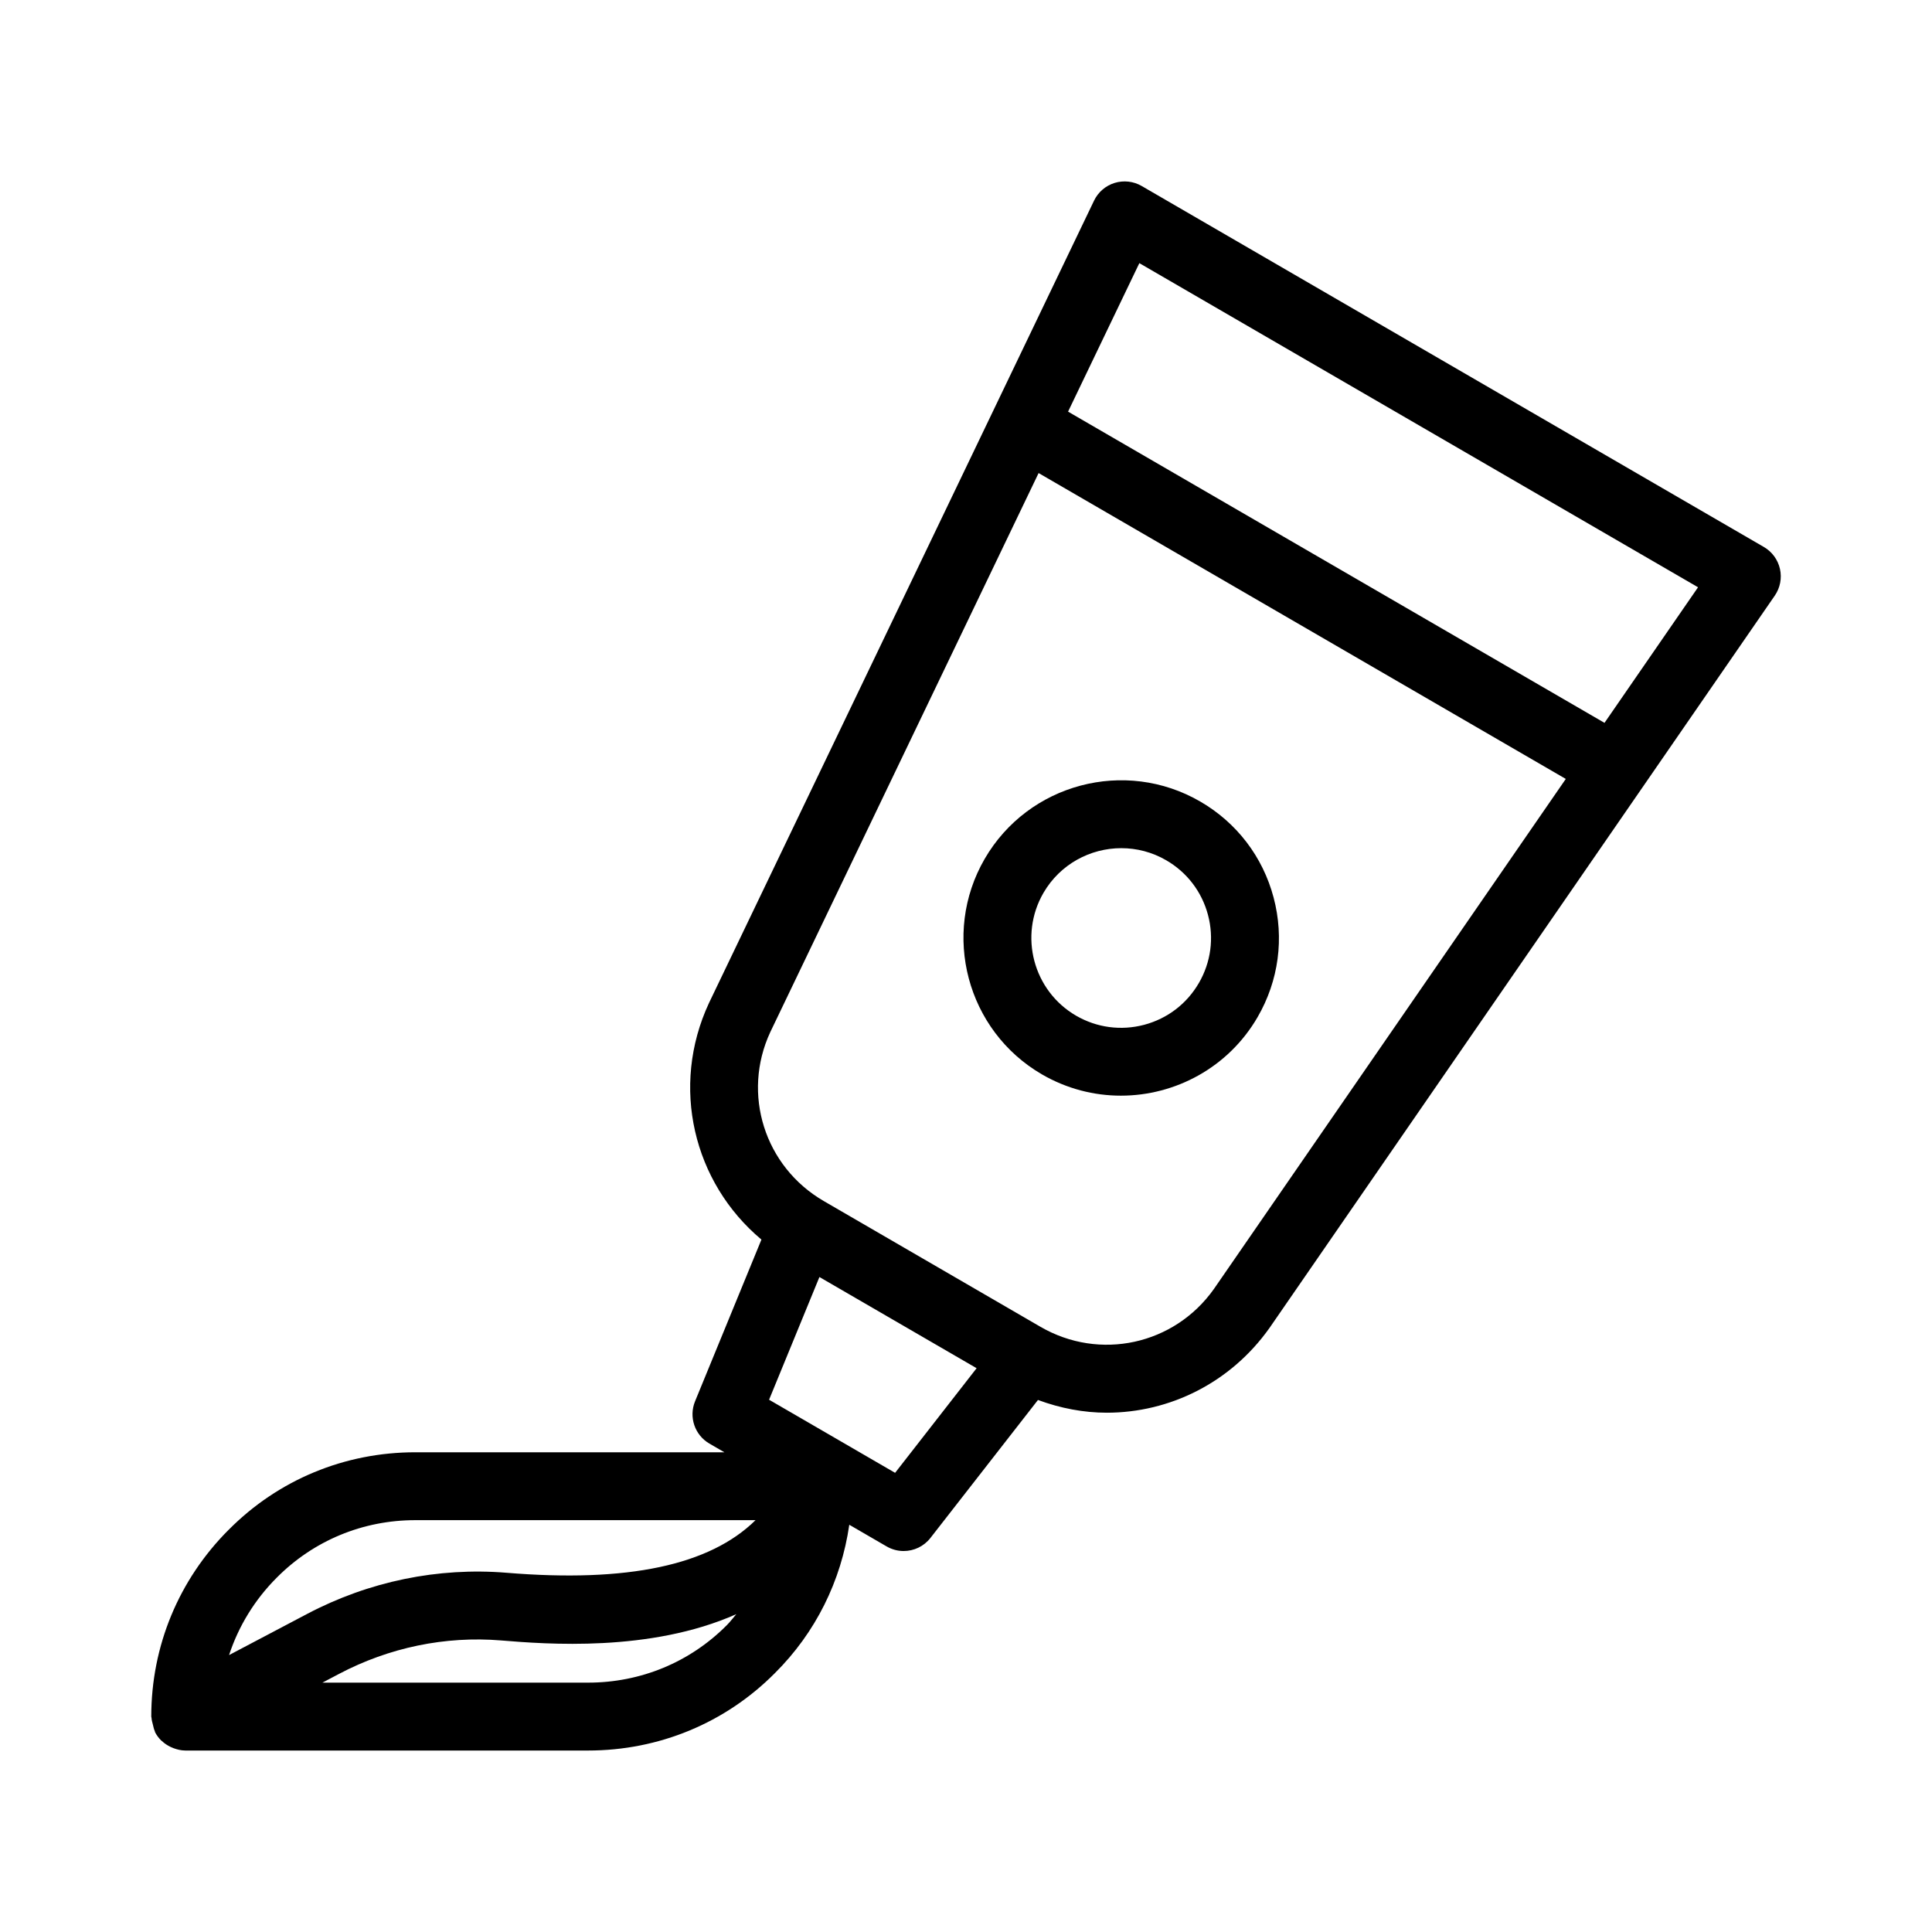 <?xml version="1.0" encoding="UTF-8"?>
<!-- Uploaded to: SVG Repo, www.svgrepo.com, Generator: SVG Repo Mixer Tools -->
<svg fill="#000000" width="800px" height="800px" version="1.1" viewBox="144 144 512 512" xmlns="http://www.w3.org/2000/svg">
 <g>
  <path d="m204.61 549.39c-13.234 13.234-20.523 30.82-20.523 49.523 0 0.129 0.066 0.238 0.074 0.363 0.023 0.598 0.211 1.168 0.355 1.762 0.148 0.586 0.246 1.172 0.5 1.703 0.055 0.117 0.047 0.246 0.105 0.363 0.422 0.801 0.957 1.5 1.562 2.113 0.074 0.078 0.172 0.125 0.25 0.199 0.684 0.645 1.457 1.145 2.289 1.543 0.254 0.121 0.496 0.223 0.762 0.324 0.988 0.363 2.016 0.617 3.078 0.621 0.008 0 0.012 0.004 0.016 0.004h106.76c18.789 0 36.383-7.297 49.504-20.5 10.809-10.734 17.574-24.449 19.73-39.332l9.895 5.742c1.414 0.82 2.969 1.219 4.512 1.219 2.691 0 5.34-1.207 7.098-3.465l28.496-36.566c5.957 2.203 12.113 3.375 18.238 3.375 16.598 0 32.793-7.887 43.137-22.484l133.89-194.05c1.422-2.066 1.918-4.629 1.371-7.078-0.551-2.445-2.09-4.555-4.262-5.812l-164.89-95.668c-2.172-1.262-4.766-1.547-7.164-0.816-2.398 0.738-4.375 2.441-5.461 4.703l-102.05 212.64c-10.281 22.121-4.168 47.555 13.906 62.684l-17.594 42.867c-1.703 4.16-0.078 8.945 3.809 11.199l3.969 2.301h-81.898c-18.746-0.004-36.32 7.289-49.453 20.52zm49.453-2.531h90.16c-12.141 11.957-33.844 16.586-65.961 13.941-18.184-1.488-36.488 2.277-52.867 10.906l-20.691 10.906c2.512-7.644 6.781-14.66 12.648-20.527 9.758-9.82 22.797-15.227 36.711-15.227zm45.773 43.059h-70.391l4.344-2.289c13.34-7.039 28.203-10.113 43-8.895 11.934 0.977 39.516 3.176 62.344-6.965-0.844 0.969-1.594 2-2.516 2.914-9.758 9.828-22.82 15.234-36.781 15.234zm81.375-55.602-33.398-19.375 13.344-32.516 41.656 24.164zm64.727-320.58 148.06 85.898-24.789 35.93-142.16-82.477zm-97.801 203.77 71.102-148.14 139.71 81.059-93.254 135.17c-10.508 14.824-30.27 19.121-45.98 10.012l-57.398-33.309c-15.711-9.113-21.793-28.406-14.184-44.785z"/>
  <path d="m420.14 428.73c6.59 3.816 13.789 5.633 20.906 5.633 14.426 0 28.484-7.465 36.227-20.812 5.602-9.66 7.109-20.918 4.242-31.711-2.867-10.789-9.766-19.816-19.422-25.418-19.938-11.574-45.566-4.766-57.137 15.176-11.555 19.934-4.746 45.562 15.184 57.133zm0.383-48.105c4.414-7.606 12.418-11.852 20.633-11.852 4.055 0 8.16 1.031 11.91 3.211 5.5 3.188 9.426 8.328 11.062 14.473 1.633 6.144 0.773 12.559-2.418 18.059h-0.004c-3.188 5.5-8.328 9.426-14.473 11.062-6.148 1.629-12.559 0.773-18.059-2.41-11.352-6.59-15.23-21.188-8.652-32.543z"/>
 </g>
</svg>